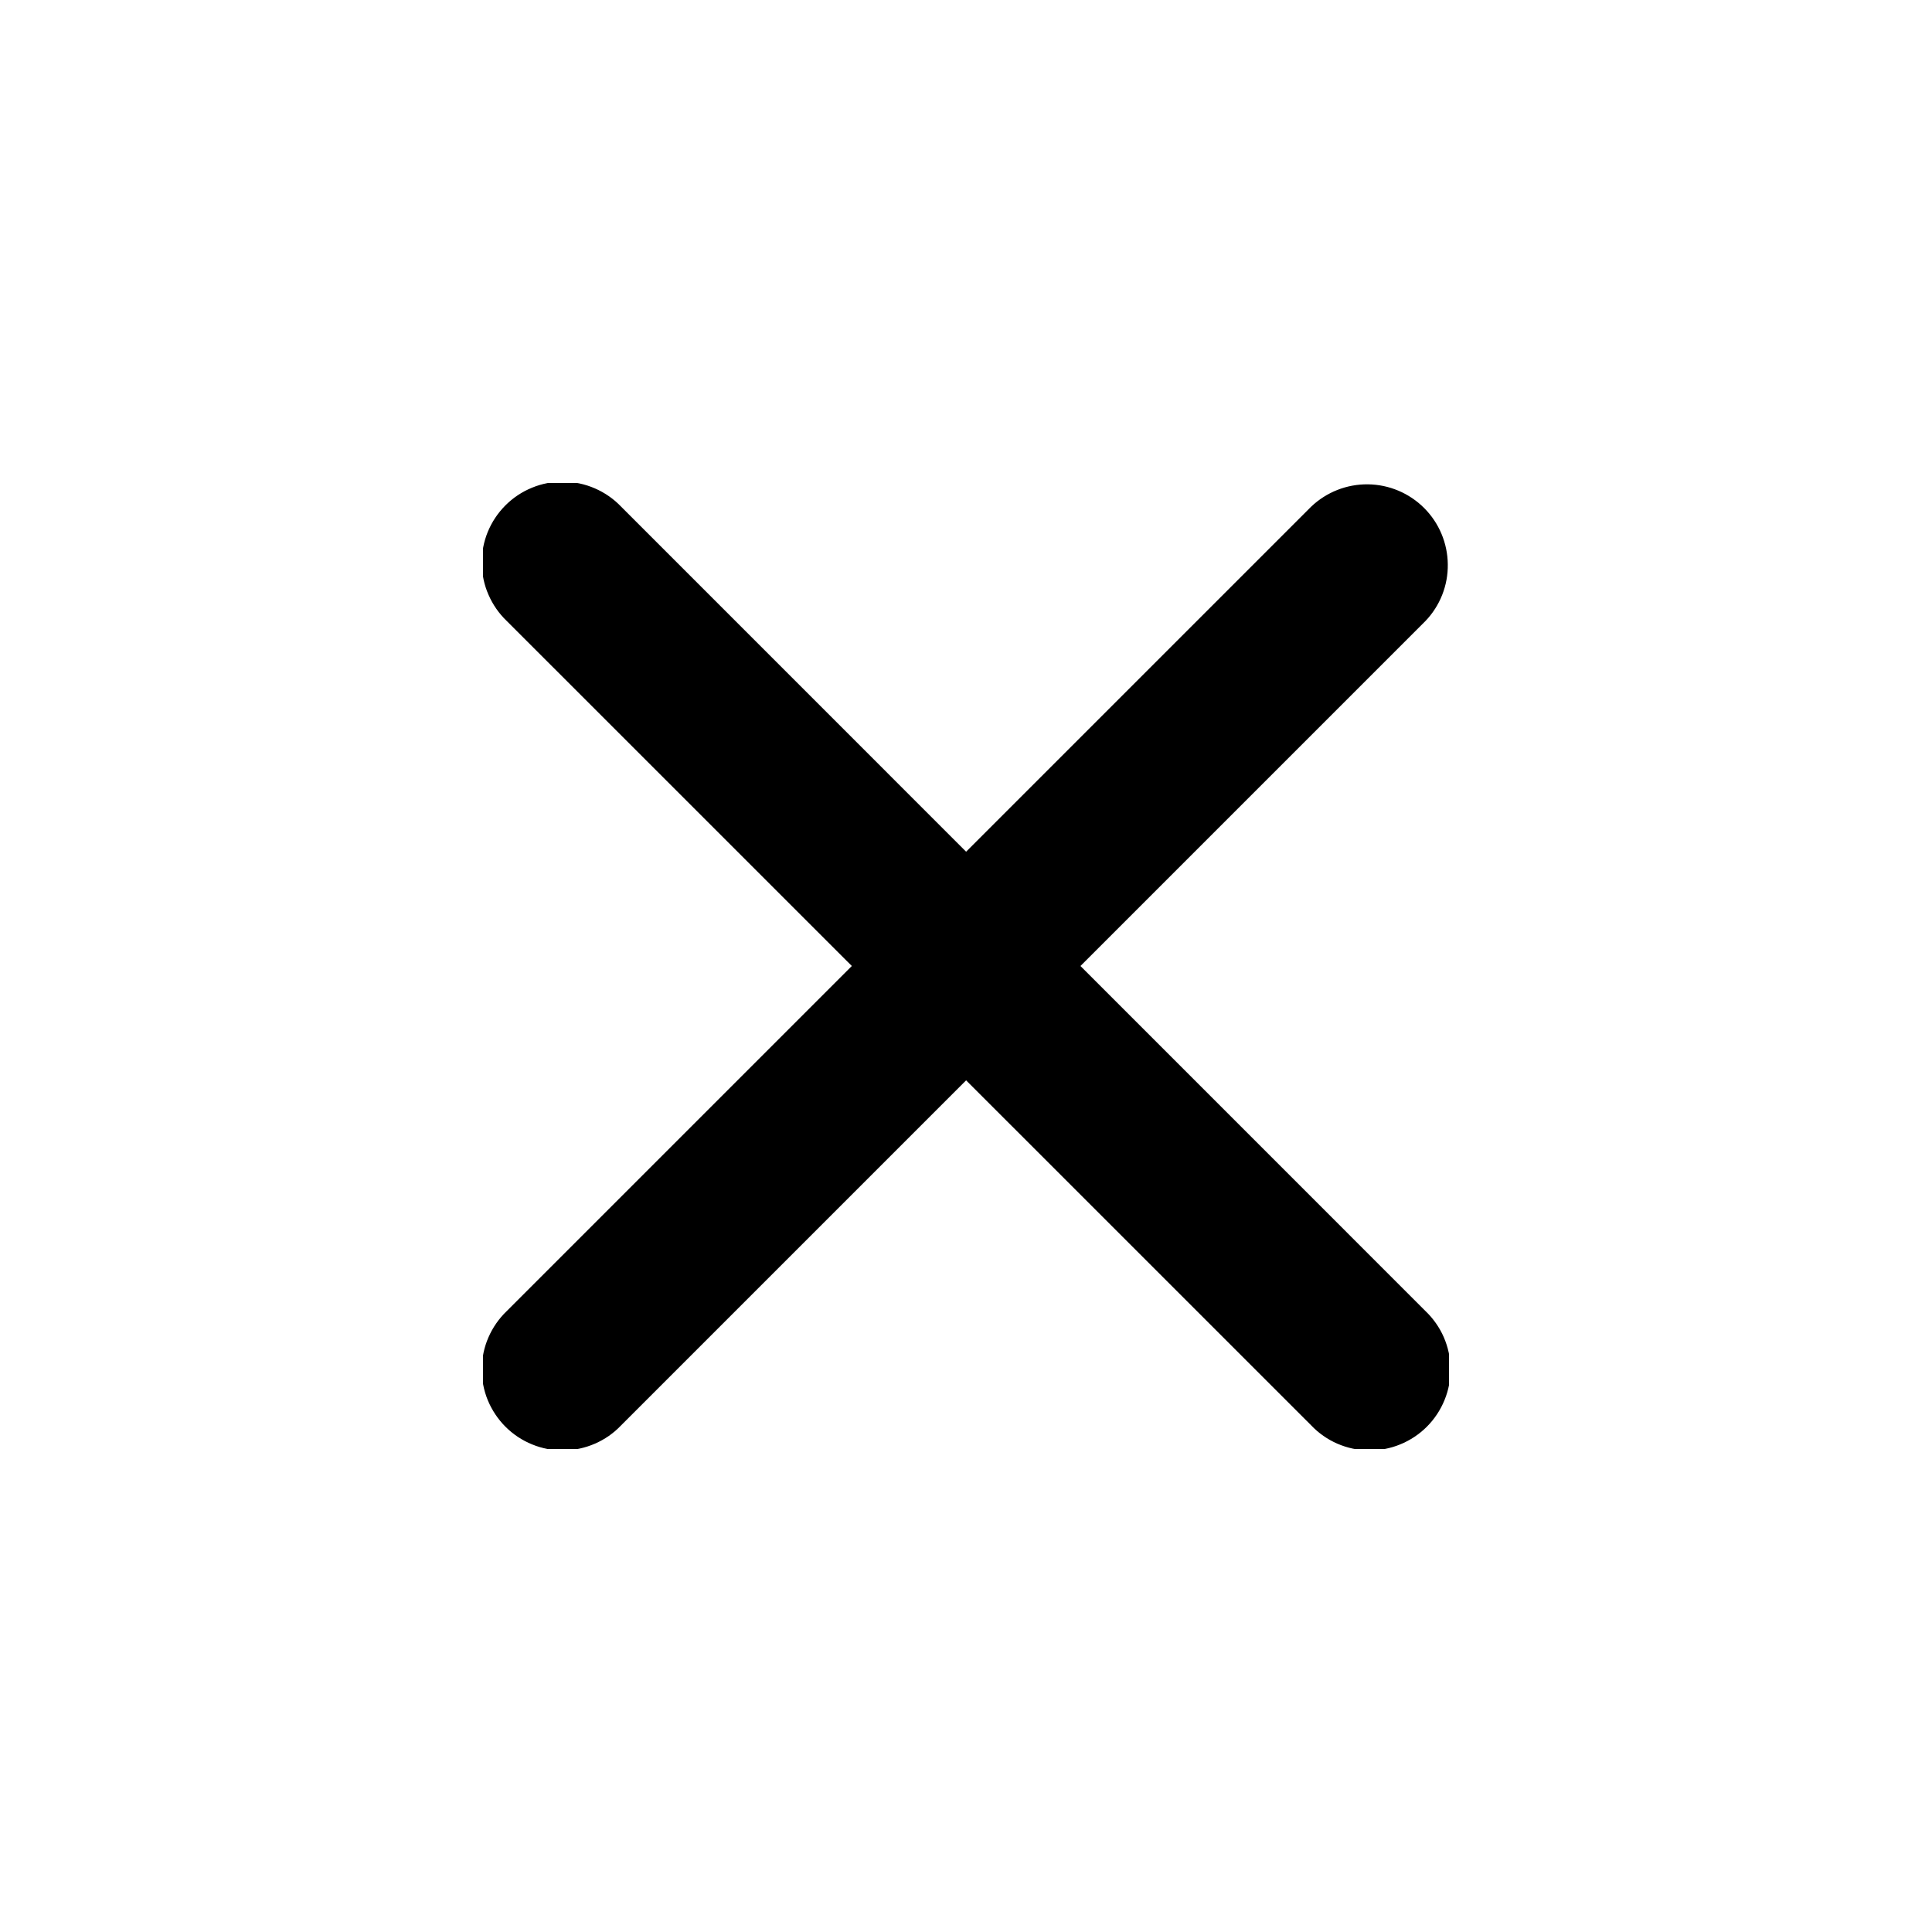 <svg width="32" height="32" viewBox="0 0 32 32" fill="none" xmlns="http://www.w3.org/2000/svg">
<g clip-path="url(#clip0_124_4727)">
<path d="M17.896 16L23.61 10.286C23.852 10.033 23.985 9.696 23.98 9.346C23.976 8.996 23.836 8.662 23.588 8.414C23.341 8.167 23.007 8.026 22.657 8.022C22.307 8.018 21.97 8.151 21.717 8.392L16.002 14.107L10.288 8.392C10.165 8.263 10.017 8.16 9.853 8.089C9.69 8.018 9.513 7.98 9.335 7.978C9.156 7.976 8.979 8.009 8.814 8.077C8.648 8.144 8.498 8.244 8.372 8.37C8.246 8.496 8.146 8.646 8.078 8.812C8.011 8.977 7.977 9.154 7.98 9.333C7.982 9.511 8.019 9.688 8.091 9.851C8.162 10.015 8.265 10.163 8.394 10.286L14.109 16L8.394 21.715C8.265 21.838 8.162 21.986 8.091 22.149C8.019 22.313 7.982 22.489 7.98 22.668C7.977 22.847 8.011 23.024 8.078 23.189C8.146 23.354 8.246 23.505 8.372 23.631C8.498 23.757 8.648 23.857 8.814 23.924C8.979 23.992 9.156 24.025 9.335 24.023C9.513 24.021 9.69 23.983 9.853 23.912C10.017 23.841 10.165 23.738 10.288 23.608L16.002 17.894L21.717 23.608C21.84 23.738 21.988 23.841 22.151 23.912C22.315 23.983 22.491 24.021 22.67 24.023C22.849 24.025 23.026 23.992 23.191 23.924C23.356 23.857 23.507 23.757 23.633 23.631C23.759 23.505 23.859 23.354 23.926 23.189C23.994 23.024 24.027 22.847 24.025 22.668C24.023 22.489 23.985 22.313 23.914 22.149C23.843 21.986 23.739 21.838 23.61 21.715L17.896 16Z" fill="black"/>
</g>
<defs>
<clipPath id="clip0_124_4727">
<rect width="16" height="16" fill="white" transform="translate(8 8)"/>
</clipPath>
</defs>
</svg>
